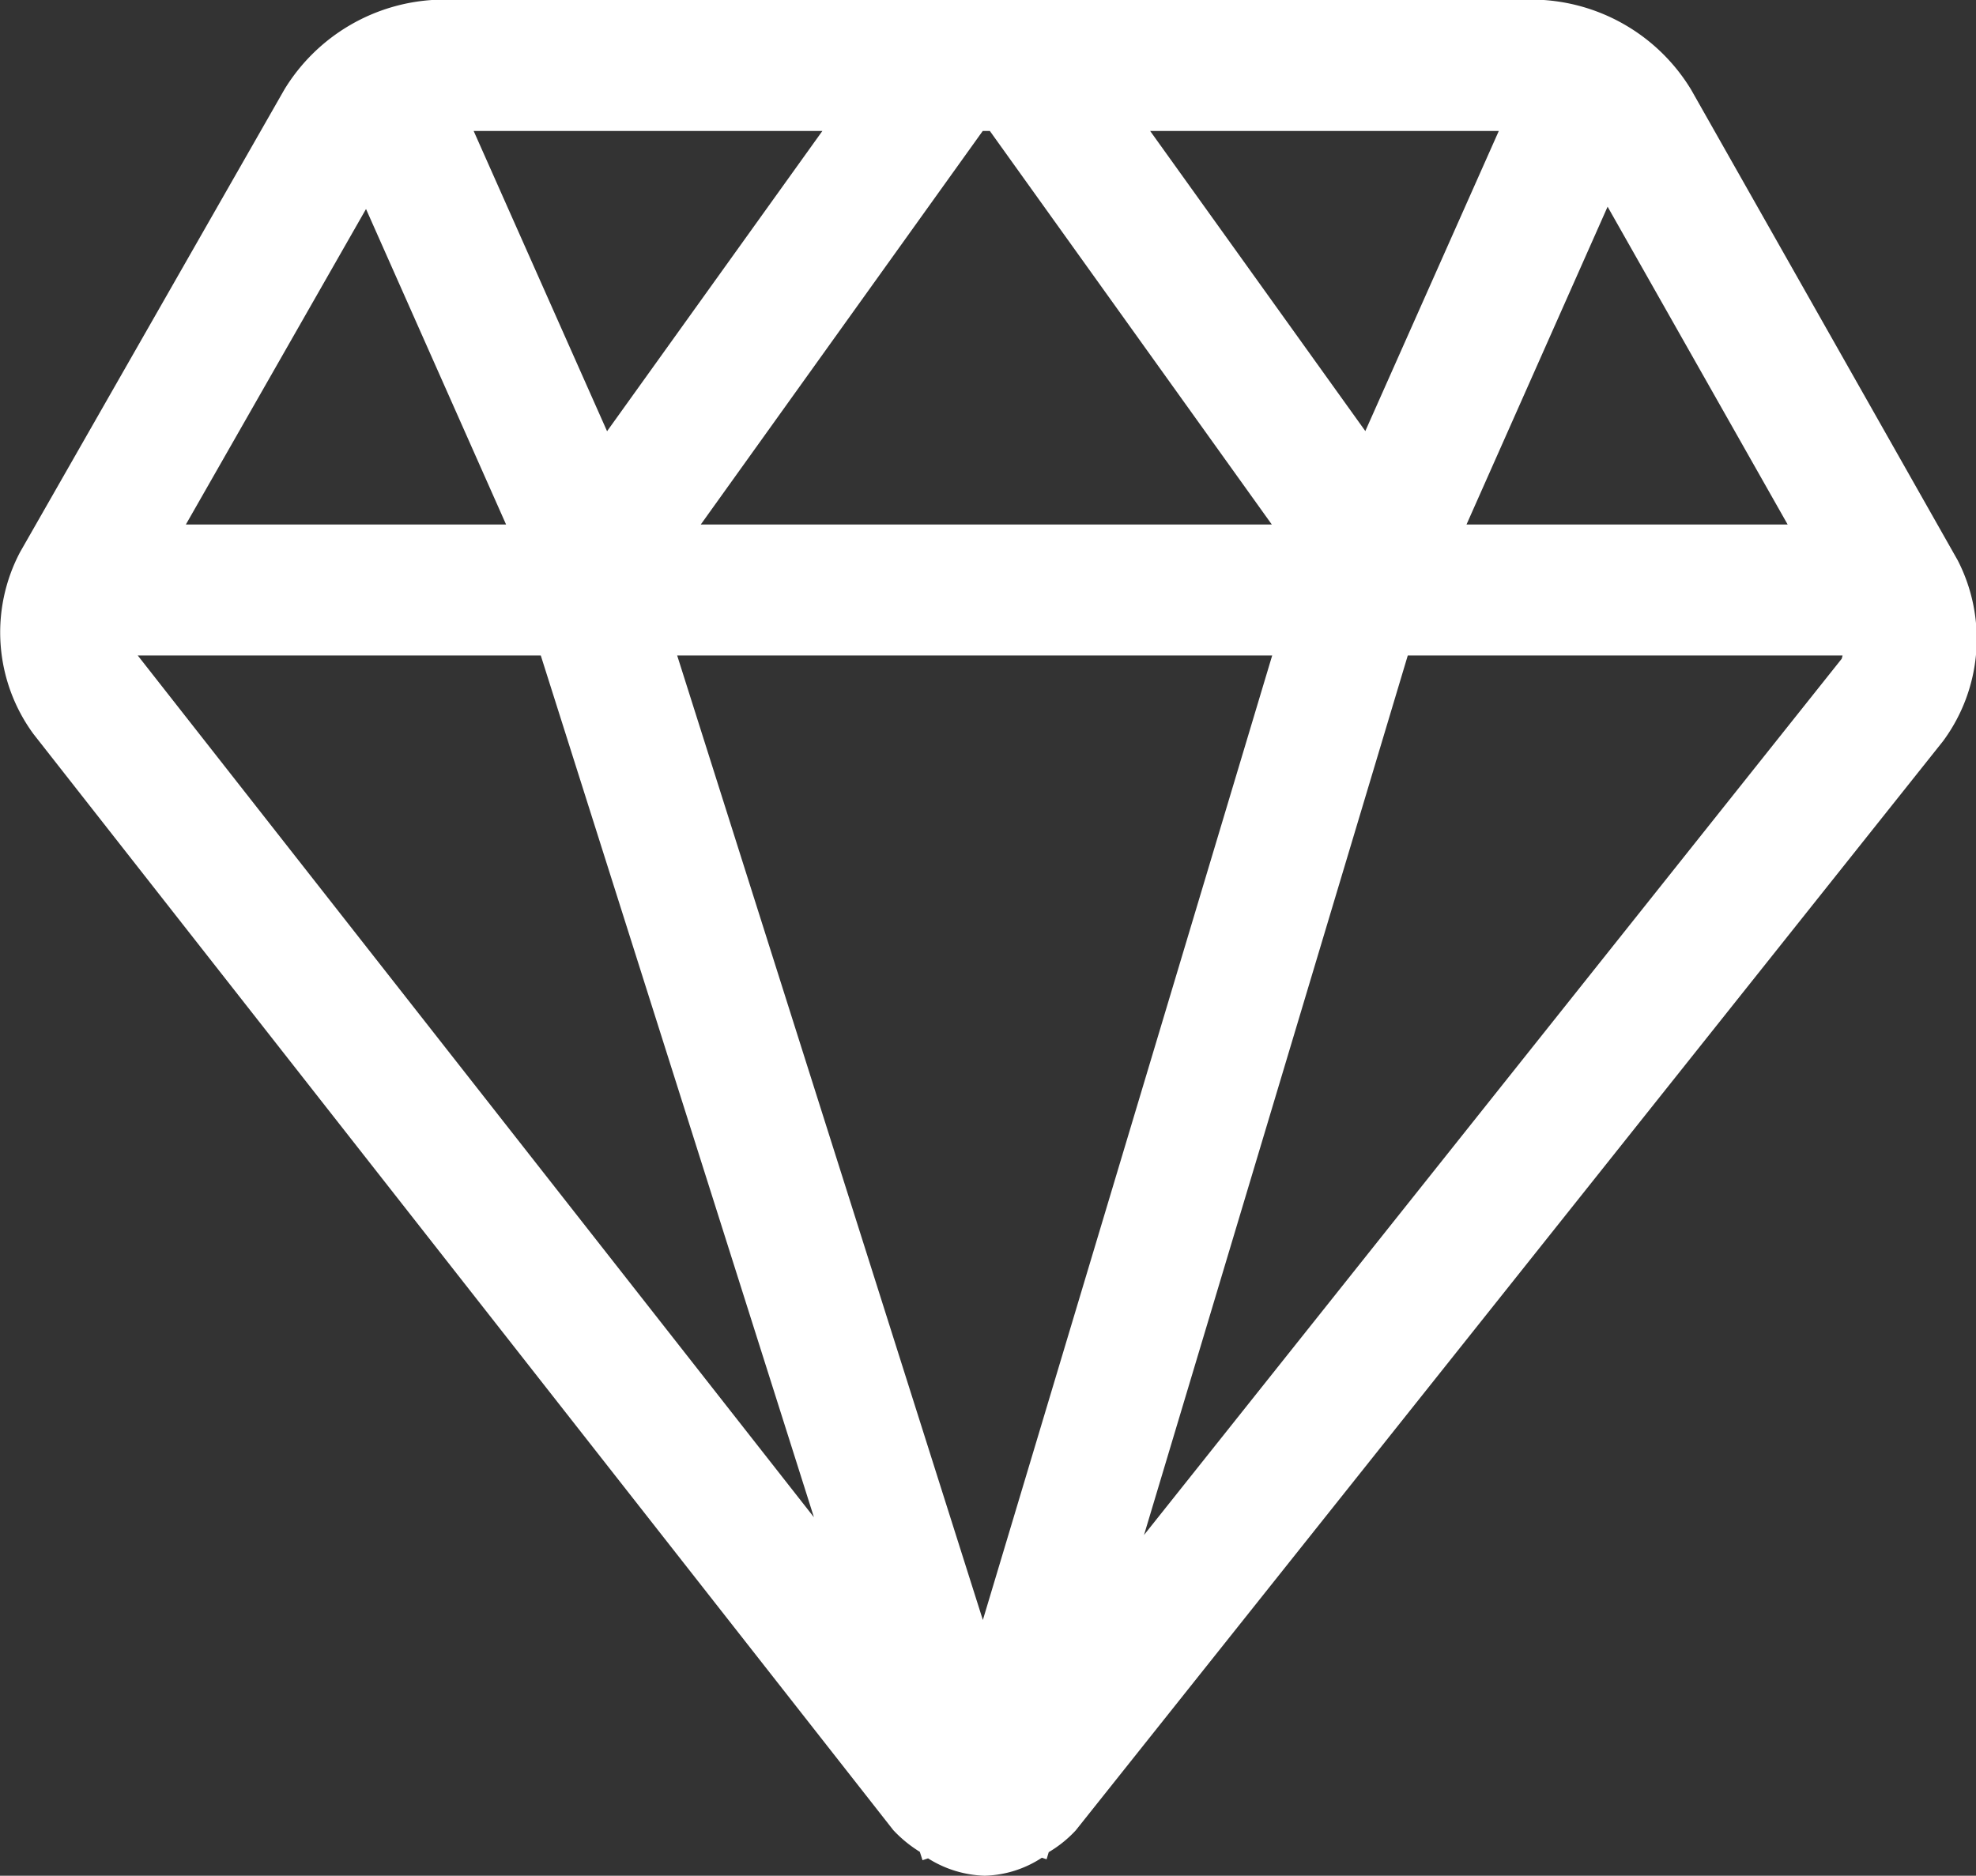<svg xmlns="http://www.w3.org/2000/svg" width="63.657" height="60.44" viewBox="0 0 63.657 60.44">
  <rect x="0" y="0" width="63.657" height="60.44" fill="#333333" stroke="none"/>
  <defs>
    <style>
      .cls-1 {
        fill: #fff;
        fill-rule: evenodd;
      }
    </style>
  </defs>
  <path id="形状_28" data-name="形状 28" class="cls-1" d="M955.008,1702.03l8.5-28.35h14.006a0.783,0.783,0,0,1-.03.11l-22.481,28.24h0Zm-32.415-28.35h12.984l8.8,27.77Zm7.357-14.38,4.509,10.16H924.144l5.8-10.16h0Zm29.19,14.38-9.321,31.08-9.848-31.08H959.14Zm-21.425-7.22-4.3-9.68h11.234l-6.933,9.67v0.01Zm12.329-9.68,9.083,12.68H940.732l9.083-12.68h0.229Zm5.167,0H966.44l-4.3,9.67-6.932-9.67h0Zm20.538,12.68H965.4l4.545-10.24,5.8,10.24h0Zm5.461,1.13-8.574-15.14a6.03,6.03,0,0,0-4.946-2.9H932.273a6.042,6.042,0,0,0-4.953,2.89l-8.517,14.91a5.539,5.539,0,0,0,.43,5.86l27.7,35.32a4.171,4.171,0,0,0,.855.7l0.087,0.27,0.178-.06a3.611,3.611,0,0,0,1.824.56,3.518,3.518,0,0,0,1.843-.58l0.152,0.05,0.069-.23a3.851,3.851,0,0,0,.869-0.7l27.942-35.1a5.543,5.543,0,0,0,.454-5.86v0.01Z" transform="translate(-918.156 -1652.56)"/>
</svg>
